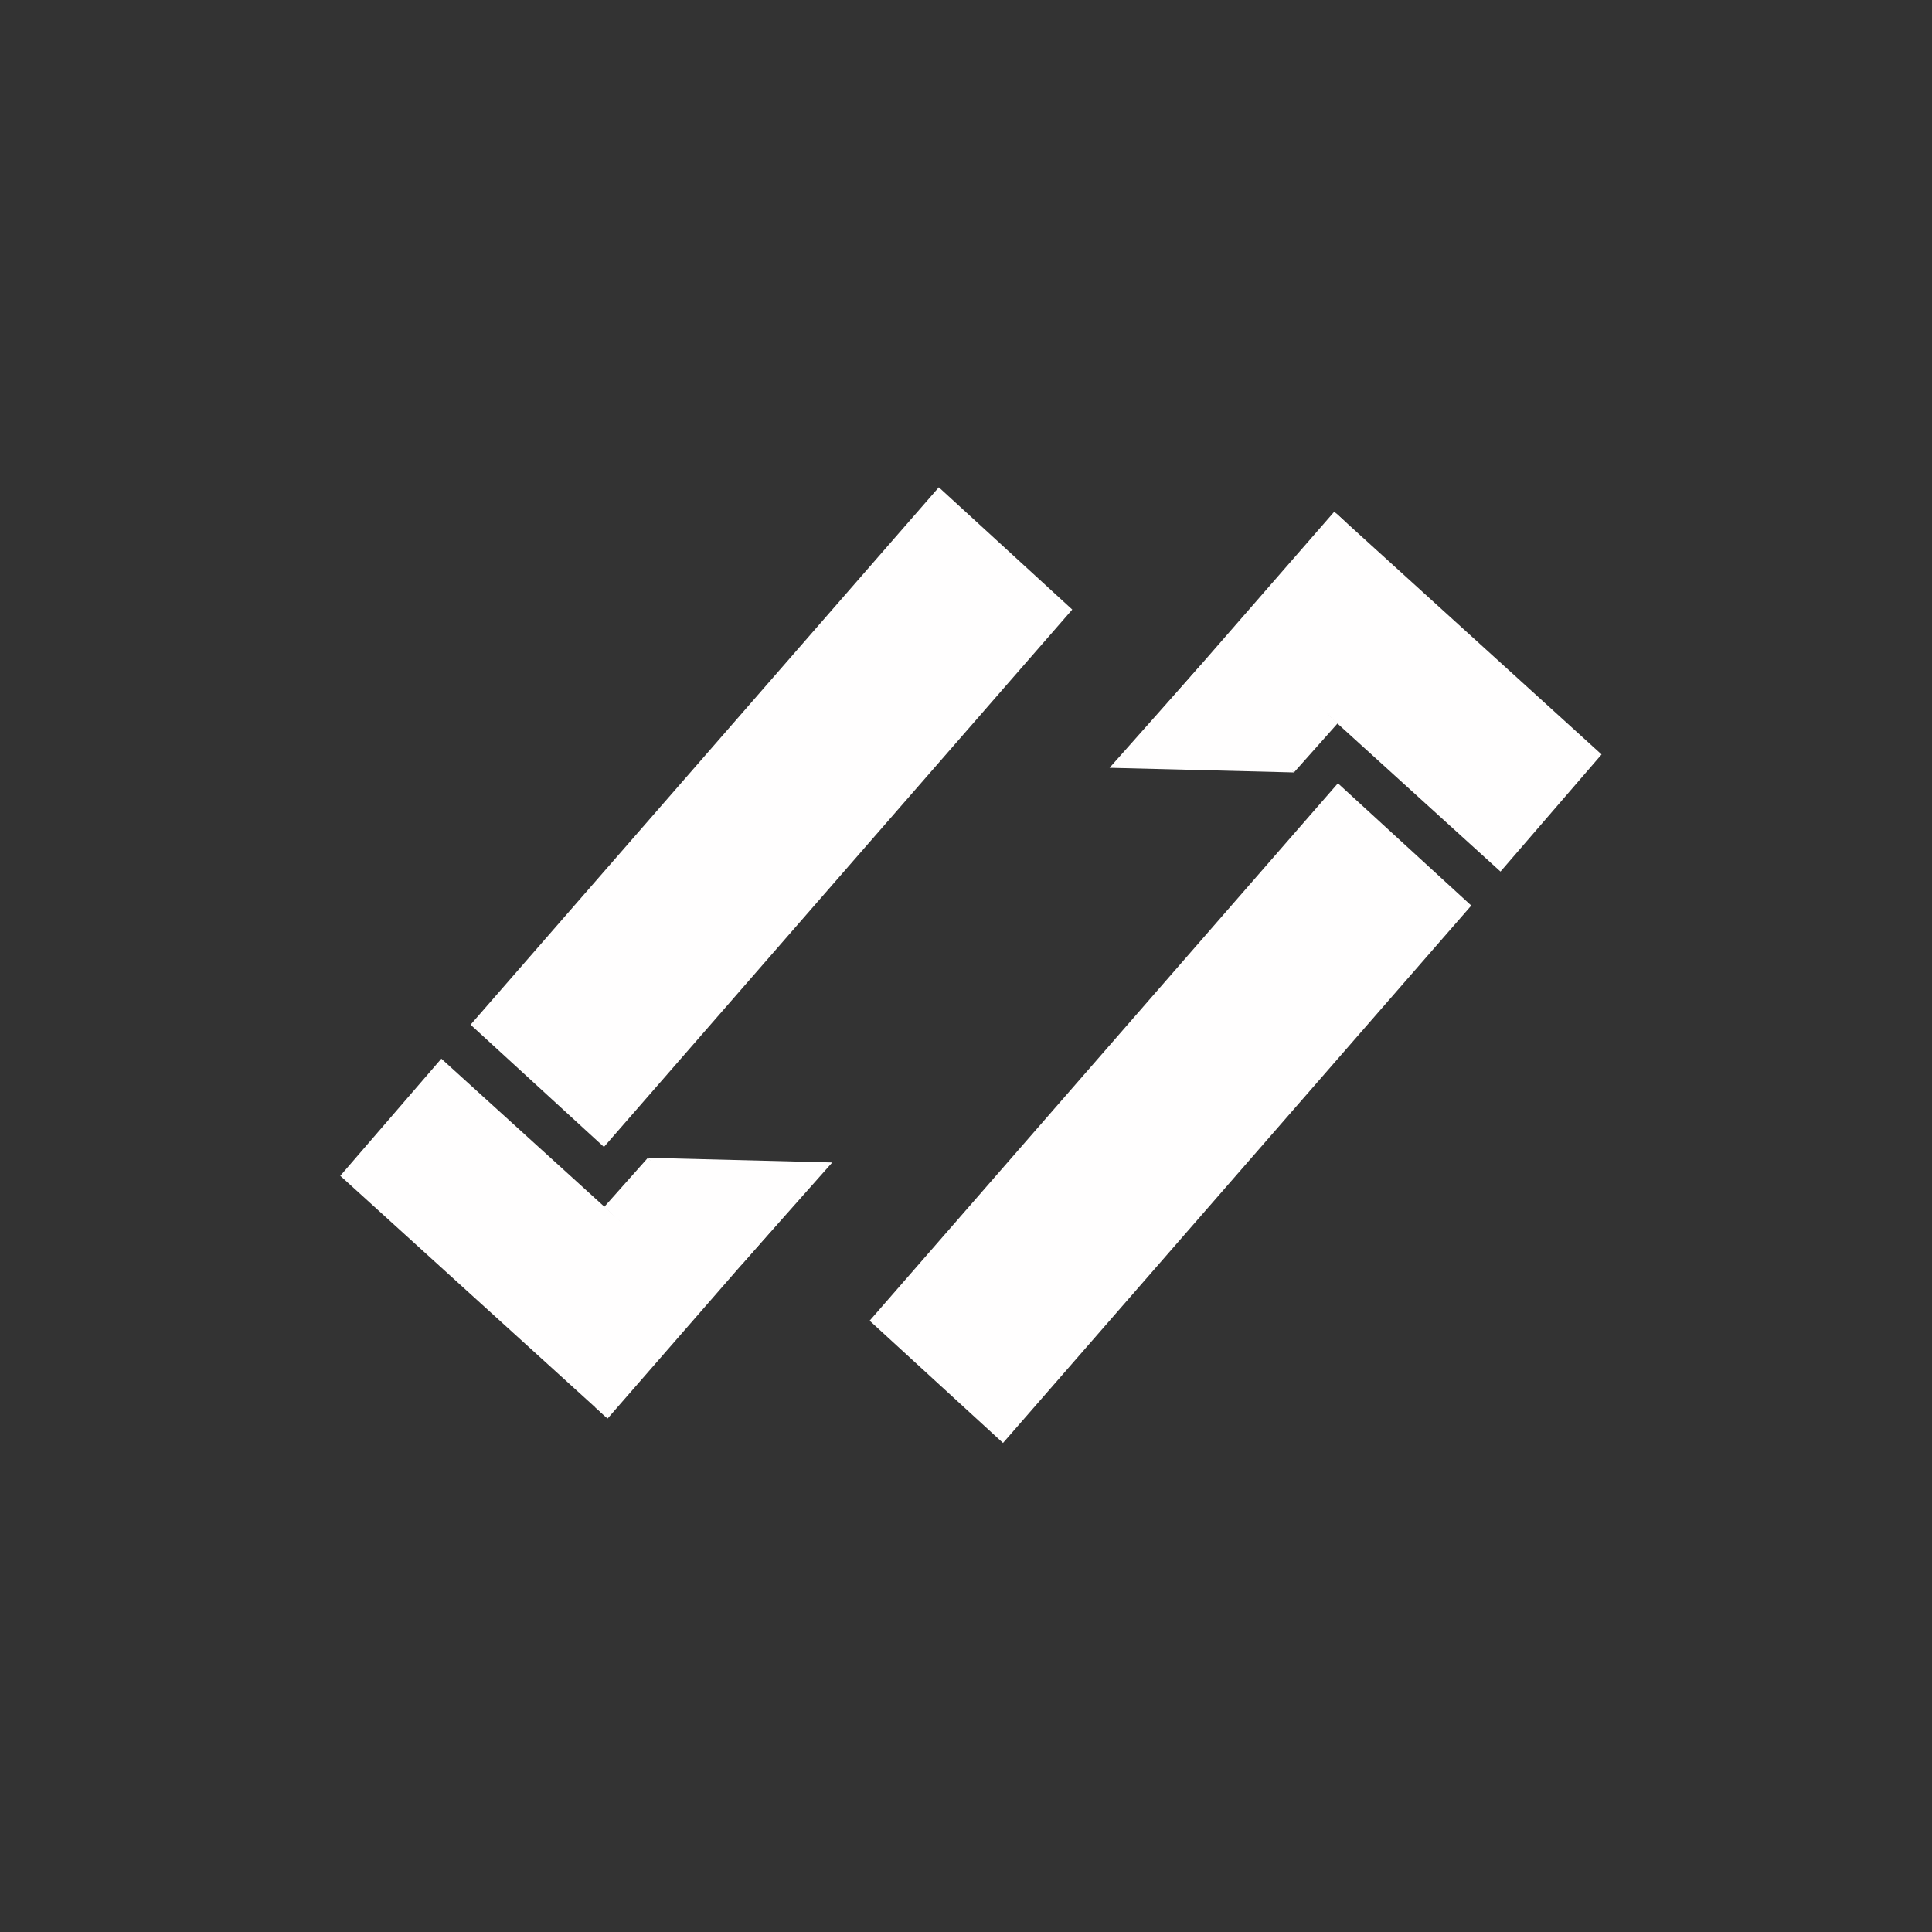 <svg width="32" height="32" viewBox="0 0 32 32" fill="none" xmlns="http://www.w3.org/2000/svg">
<rect x="0" y="0" width="32" height="32" fill="#333333" stroke="none"/>
<path d="M10.003 18.997L7.794 16.972L15.55 8.071L17.76 10.096L10.003 18.997ZM5.636 19.475L7.31 17.535L11.704 21.525L10.03 23.465L5.636 19.475Z" fill="#FFFEFE"/>
<path d="M10.731 19.177L12.408 20.742L11.684 21.557L10.007 19.991L10.731 19.177Z" fill="#FFFEFE"/>
<path d="M10.063 23.496L9.861 23.311L12.752 19.993L12.954 20.178L10.063 23.496Z" fill="#FFFEFE"/>
<path d="M12.282 20.948L10.731 19.177L13.785 19.254L12.282 20.948ZM22.16 12.974L24.369 14.999L16.613 23.9L14.404 21.875L22.16 12.974ZM26.527 12.496L24.853 14.436L20.459 10.446L22.134 8.506L26.527 12.496Z" fill="#FFFEFE"/>
<path d="M21.432 12.794L19.756 11.228L20.48 10.414L22.156 11.98L21.432 12.794Z" fill="#FFFEFE"/>
<path d="M22.1 8.475L22.302 8.66L19.411 11.978L19.209 11.793L22.1 8.475Z" fill="#FFFEFE"/>
<path d="M19.882 11.023L21.432 12.794L18.378 12.717L19.882 11.023Z" fill="#FFFEFE"/>
</svg>
